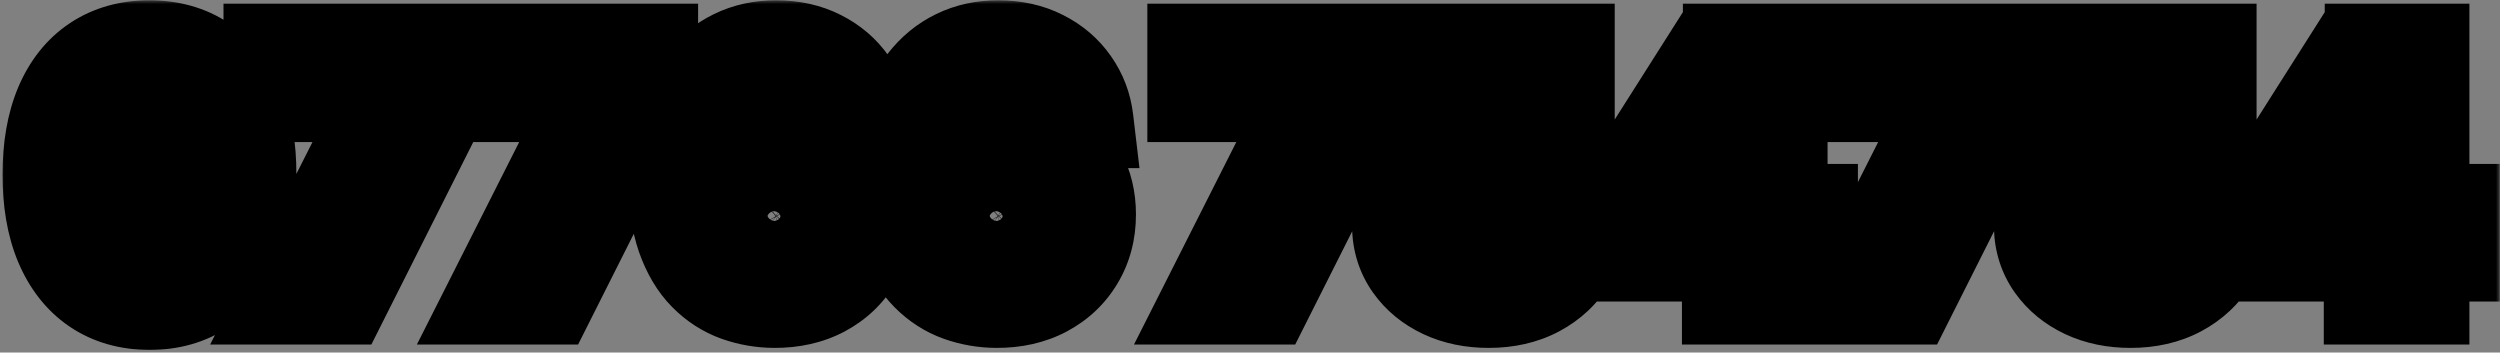 <svg xmlns="http://www.w3.org/2000/svg" width="312" height="44" viewBox="0 0 312 44" fill="none"><rect x="0" y="0" width="312" height="44" fill="#808080" stroke="none"/><mask id="path-1-outside-1_1_2940" maskUnits="userSpaceOnUse" x="0" y="0" width="312" height="44" fill="black"><rect fill="white" width="312" height="44"></rect><path d="M18.654 37.671C16.088 37.661 13.881 37.03 12.031 35.777C10.192 34.524 8.775 32.709 7.781 30.333C6.796 27.957 6.309 25.098 6.319 21.757C6.319 18.426 6.811 15.587 7.796 13.241C8.79 10.894 10.207 9.109 12.046 7.886C13.896 6.653 16.098 6.037 18.654 6.037C21.209 6.037 23.406 6.653 25.246 7.886C27.095 9.119 28.517 10.909 29.512 13.256C30.506 15.592 30.998 18.426 30.988 21.757C30.988 25.108 30.491 27.972 29.497 30.348C28.512 32.724 27.1 34.539 25.261 35.792C23.421 37.045 21.219 37.671 18.654 37.671ZM18.654 32.317C20.404 32.317 21.801 31.437 22.845 29.677C23.889 27.917 24.406 25.277 24.396 21.757C24.396 19.44 24.157 17.511 23.68 15.97C23.212 14.429 22.546 13.271 21.681 12.495C20.826 11.72 19.817 11.332 18.654 11.332C16.913 11.332 15.521 12.202 14.477 13.942C13.433 15.682 12.906 18.287 12.896 21.757C12.896 24.104 13.13 26.062 13.598 27.634C14.075 29.195 14.746 30.368 15.611 31.153C16.476 31.929 17.49 32.317 18.654 32.317ZM35.981 37L48.644 11.943V11.734H33.893V6.455H55.325V11.809L42.648 37H35.981ZM61.78 37L74.442 11.943V11.734H59.692V6.455H81.124V11.809L68.447 37H61.78ZM96.617 37.418C95.046 37.408 93.529 37.144 92.068 36.627C90.616 36.11 89.314 35.27 88.16 34.106C87.007 32.943 86.092 31.402 85.416 29.483C84.75 27.564 84.416 25.207 84.416 22.413C84.427 19.848 84.72 17.556 85.296 15.538C85.883 13.509 86.718 11.789 87.802 10.377C88.896 8.965 90.204 7.891 91.725 7.156C93.246 6.41 94.951 6.037 96.841 6.037C98.879 6.037 100.679 6.435 102.24 7.23C103.801 8.016 105.054 9.085 105.998 10.437C106.953 11.789 107.529 13.305 107.728 14.986H101.36C101.111 13.922 100.589 13.087 99.794 12.48C98.998 11.874 98.014 11.57 96.841 11.57C94.852 11.57 93.341 12.435 92.306 14.165C91.282 15.896 90.76 18.247 90.74 21.22H90.949C91.407 20.315 92.023 19.545 92.799 18.908C93.584 18.262 94.474 17.77 95.468 17.432C96.473 17.084 97.532 16.91 98.645 16.91C100.455 16.91 102.066 17.337 103.478 18.192C104.89 19.038 106.003 20.201 106.819 21.683C107.634 23.164 108.042 24.859 108.042 26.768C108.042 28.837 107.559 30.676 106.595 32.287C105.64 33.898 104.303 35.16 102.583 36.075C100.873 36.98 98.884 37.428 96.617 37.418ZM96.587 32.347C97.581 32.347 98.471 32.108 99.257 31.631C100.042 31.153 100.659 30.507 101.106 29.692C101.554 28.876 101.777 27.962 101.777 26.947C101.777 25.933 101.554 25.023 101.106 24.218C100.669 23.413 100.062 22.771 99.287 22.294C98.511 21.817 97.626 21.578 96.632 21.578C95.886 21.578 95.195 21.717 94.559 21.996C93.932 22.274 93.38 22.662 92.903 23.159C92.436 23.656 92.068 24.233 91.799 24.889C91.531 25.535 91.397 26.227 91.397 26.962C91.397 27.947 91.62 28.847 92.068 29.662C92.525 30.477 93.142 31.129 93.917 31.616C94.703 32.103 95.593 32.347 96.587 32.347ZM124.343 37.418C122.772 37.408 121.256 37.144 119.794 36.627C118.343 36.11 117.04 35.27 115.887 34.106C114.733 32.943 113.819 31.402 113.142 29.483C112.476 27.564 112.143 25.207 112.143 22.413C112.153 19.848 112.446 17.556 113.023 15.538C113.61 13.509 114.445 11.789 115.529 10.377C116.623 8.965 117.93 7.891 119.451 7.156C120.973 6.41 122.678 6.037 124.567 6.037C126.605 6.037 128.405 6.435 129.966 7.23C131.527 8.016 132.78 9.085 133.725 10.437C134.679 11.789 135.256 13.305 135.455 14.986H129.086C128.838 13.922 128.316 13.087 127.52 12.48C126.725 11.874 125.74 11.57 124.567 11.57C122.578 11.57 121.067 12.435 120.033 14.165C119.009 15.896 118.487 18.247 118.467 21.22H118.676C119.133 20.315 119.75 19.545 120.525 18.908C121.311 18.262 122.201 17.77 123.195 17.432C124.199 17.084 125.258 16.91 126.372 16.91C128.181 16.91 129.792 17.337 131.204 18.192C132.616 19.038 133.73 20.201 134.545 21.683C135.36 23.164 135.768 24.859 135.768 26.768C135.768 28.837 135.286 30.676 134.321 32.287C133.367 33.898 132.029 35.16 130.309 36.075C128.599 36.98 126.61 37.428 124.343 37.418ZM124.314 32.347C125.308 32.347 126.198 32.108 126.983 31.631C127.769 31.153 128.385 30.507 128.833 29.692C129.28 28.876 129.504 27.962 129.504 26.947C129.504 25.933 129.28 25.023 128.833 24.218C128.395 23.413 127.789 22.771 127.013 22.294C126.238 21.817 125.353 21.578 124.358 21.578C123.613 21.578 122.922 21.717 122.285 21.996C121.659 22.274 121.107 22.662 120.63 23.159C120.162 23.656 119.794 24.233 119.526 24.889C119.257 25.535 119.123 26.227 119.123 26.962C119.123 27.947 119.347 28.847 119.794 29.662C120.252 30.477 120.868 31.129 121.644 31.616C122.429 32.103 123.319 32.347 124.314 32.347ZM151.276 37L163.938 11.943V11.734H149.188V6.455H170.62V11.809L157.943 37H151.276ZM185.792 37.418C183.684 37.418 181.805 37.03 180.154 36.254C178.514 35.479 177.211 34.41 176.247 33.048C175.282 31.685 174.78 30.124 174.74 28.364H181.005C181.074 29.548 181.571 30.507 182.496 31.243C183.421 31.979 184.52 32.347 185.792 32.347C186.806 32.347 187.701 32.123 188.477 31.675C189.262 31.218 189.874 30.587 190.311 29.781C190.759 28.966 190.983 28.031 190.983 26.977C190.983 25.903 190.754 24.959 190.297 24.143C189.849 23.328 189.228 22.692 188.432 22.234C187.637 21.777 186.727 21.543 185.703 21.533C184.808 21.533 183.938 21.717 183.093 22.085C182.257 22.453 181.606 22.955 181.139 23.592L175.397 22.562L176.843 6.455H195.517V11.734H182.168L181.377 19.386H181.556C182.093 18.63 182.904 18.004 183.988 17.506C185.071 17.009 186.284 16.761 187.627 16.761C189.466 16.761 191.107 17.193 192.549 18.058C193.99 18.923 195.129 20.111 195.964 21.623C196.799 23.124 197.212 24.854 197.202 26.813C197.212 28.871 196.735 30.701 195.77 32.302C194.816 33.893 193.478 35.146 191.758 36.06C190.048 36.965 188.059 37.418 185.792 37.418ZM201.244 31.631V26.545L213.996 6.455H218.381V13.494H215.786L207.747 26.217V26.455H225.868V31.631H201.244ZM215.905 37V30.079L216.025 27.827V6.455H222.08V37H215.905ZM231.379 37L244.042 11.943V11.734H229.291V6.455H250.724V11.809L238.046 37H231.379ZM265.896 37.418C263.788 37.418 261.909 37.03 260.258 36.254C258.617 35.479 257.315 34.41 256.35 33.048C255.386 31.685 254.884 30.124 254.844 28.364H261.108C261.178 29.548 261.675 30.507 262.6 31.243C263.524 31.979 264.623 32.347 265.896 32.347C266.91 32.347 267.805 32.123 268.58 31.675C269.366 31.218 269.977 30.587 270.415 29.781C270.862 28.966 271.086 28.031 271.086 26.977C271.086 25.903 270.857 24.959 270.4 24.143C269.953 23.328 269.331 22.692 268.536 22.234C267.74 21.777 266.83 21.543 265.806 21.533C264.911 21.533 264.041 21.717 263.196 22.085C262.361 22.453 261.71 22.955 261.242 23.592L255.5 22.562L256.947 6.455H275.62V11.734H262.271L261.481 19.386H261.66C262.197 18.63 263.007 18.004 264.091 17.506C265.175 17.009 266.388 16.761 267.73 16.761C269.57 16.761 271.21 17.193 272.652 18.058C274.094 18.923 275.232 20.111 276.068 21.623C276.903 23.124 277.316 24.854 277.306 26.813C277.316 28.871 276.838 30.701 275.874 32.302C274.919 33.893 273.582 35.146 271.862 36.06C270.151 36.965 268.163 37.418 265.896 37.418ZM281.347 31.631V26.545L294.1 6.455H298.485V13.494H295.889L287.85 26.217V26.455H305.972V31.631H281.347ZM296.009 37V30.079L296.128 27.827V6.455H302.183V37H296.009Z"></path></mask><path d="M18.654 37.671C16.088 37.661 13.881 37.03 12.031 35.777C10.192 34.524 8.775 32.709 7.781 30.333C6.796 27.957 6.309 25.098 6.319 21.757C6.319 18.426 6.811 15.587 7.796 13.241C8.79 10.894 10.207 9.109 12.046 7.886C13.896 6.653 16.098 6.037 18.654 6.037C21.209 6.037 23.406 6.653 25.246 7.886C27.095 9.119 28.517 10.909 29.512 13.256C30.506 15.592 30.998 18.426 30.988 21.757C30.988 25.108 30.491 27.972 29.497 30.348C28.512 32.724 27.1 34.539 25.261 35.792C23.421 37.045 21.219 37.671 18.654 37.671ZM18.654 32.317C20.404 32.317 21.801 31.437 22.845 29.677C23.889 27.917 24.406 25.277 24.396 21.757C24.396 19.44 24.157 17.511 23.68 15.97C23.212 14.429 22.546 13.271 21.681 12.495C20.826 11.72 19.817 11.332 18.654 11.332C16.913 11.332 15.521 12.202 14.477 13.942C13.433 15.682 12.906 18.287 12.896 21.757C12.896 24.104 13.13 26.062 13.598 27.634C14.075 29.195 14.746 30.368 15.611 31.153C16.476 31.929 17.49 32.317 18.654 32.317ZM35.981 37L48.644 11.943V11.734H33.893V6.455H55.325V11.809L42.648 37H35.981ZM61.78 37L74.442 11.943V11.734H59.692V6.455H81.124V11.809L68.447 37H61.78ZM96.617 37.418C95.046 37.408 93.529 37.144 92.068 36.627C90.616 36.11 89.314 35.27 88.16 34.106C87.007 32.943 86.092 31.402 85.416 29.483C84.75 27.564 84.416 25.207 84.416 22.413C84.427 19.848 84.72 17.556 85.296 15.538C85.883 13.509 86.718 11.789 87.802 10.377C88.896 8.965 90.204 7.891 91.725 7.156C93.246 6.41 94.951 6.037 96.841 6.037C98.879 6.037 100.679 6.435 102.24 7.23C103.801 8.016 105.054 9.085 105.998 10.437C106.953 11.789 107.529 13.305 107.728 14.986H101.36C101.111 13.922 100.589 13.087 99.794 12.48C98.998 11.874 98.014 11.57 96.841 11.57C94.852 11.57 93.341 12.435 92.306 14.165C91.282 15.896 90.76 18.247 90.74 21.22H90.949C91.407 20.315 92.023 19.545 92.799 18.908C93.584 18.262 94.474 17.77 95.468 17.432C96.473 17.084 97.532 16.91 98.645 16.91C100.455 16.91 102.066 17.337 103.478 18.192C104.89 19.038 106.003 20.201 106.819 21.683C107.634 23.164 108.042 24.859 108.042 26.768C108.042 28.837 107.559 30.676 106.595 32.287C105.64 33.898 104.303 35.16 102.583 36.075C100.873 36.98 98.884 37.428 96.617 37.418ZM96.587 32.347C97.581 32.347 98.471 32.108 99.257 31.631C100.042 31.153 100.659 30.507 101.106 29.692C101.554 28.876 101.777 27.962 101.777 26.947C101.777 25.933 101.554 25.023 101.106 24.218C100.669 23.413 100.062 22.771 99.287 22.294C98.511 21.817 97.626 21.578 96.632 21.578C95.886 21.578 95.195 21.717 94.559 21.996C93.932 22.274 93.38 22.662 92.903 23.159C92.436 23.656 92.068 24.233 91.799 24.889C91.531 25.535 91.397 26.227 91.397 26.962C91.397 27.947 91.62 28.847 92.068 29.662C92.525 30.477 93.142 31.129 93.917 31.616C94.703 32.103 95.593 32.347 96.587 32.347ZM124.343 37.418C122.772 37.408 121.256 37.144 119.794 36.627C118.343 36.11 117.04 35.27 115.887 34.106C114.733 32.943 113.819 31.402 113.142 29.483C112.476 27.564 112.143 25.207 112.143 22.413C112.153 19.848 112.446 17.556 113.023 15.538C113.61 13.509 114.445 11.789 115.529 10.377C116.623 8.965 117.93 7.891 119.451 7.156C120.973 6.41 122.678 6.037 124.567 6.037C126.605 6.037 128.405 6.435 129.966 7.23C131.527 8.016 132.78 9.085 133.725 10.437C134.679 11.789 135.256 13.305 135.455 14.986H129.086C128.838 13.922 128.316 13.087 127.52 12.48C126.725 11.874 125.74 11.57 124.567 11.57C122.578 11.57 121.067 12.435 120.033 14.165C119.009 15.896 118.487 18.247 118.467 21.22H118.676C119.133 20.315 119.75 19.545 120.525 18.908C121.311 18.262 122.201 17.77 123.195 17.432C124.199 17.084 125.258 16.91 126.372 16.91C128.181 16.91 129.792 17.337 131.204 18.192C132.616 19.038 133.73 20.201 134.545 21.683C135.36 23.164 135.768 24.859 135.768 26.768C135.768 28.837 135.286 30.676 134.321 32.287C133.367 33.898 132.029 35.16 130.309 36.075C128.599 36.98 126.61 37.428 124.343 37.418ZM124.314 32.347C125.308 32.347 126.198 32.108 126.983 31.631C127.769 31.153 128.385 30.507 128.833 29.692C129.28 28.876 129.504 27.962 129.504 26.947C129.504 25.933 129.28 25.023 128.833 24.218C128.395 23.413 127.789 22.771 127.013 22.294C126.238 21.817 125.353 21.578 124.358 21.578C123.613 21.578 122.922 21.717 122.285 21.996C121.659 22.274 121.107 22.662 120.63 23.159C120.162 23.656 119.794 24.233 119.526 24.889C119.257 25.535 119.123 26.227 119.123 26.962C119.123 27.947 119.347 28.847 119.794 29.662C120.252 30.477 120.868 31.129 121.644 31.616C122.429 32.103 123.319 32.347 124.314 32.347ZM151.276 37L163.938 11.943V11.734H149.188V6.455H170.62V11.809L157.943 37H151.276ZM185.792 37.418C183.684 37.418 181.805 37.03 180.154 36.254C178.514 35.479 177.211 34.41 176.247 33.048C175.282 31.685 174.78 30.124 174.74 28.364H181.005C181.074 29.548 181.571 30.507 182.496 31.243C183.421 31.979 184.52 32.347 185.792 32.347C186.806 32.347 187.701 32.123 188.477 31.675C189.262 31.218 189.874 30.587 190.311 29.781C190.759 28.966 190.983 28.031 190.983 26.977C190.983 25.903 190.754 24.959 190.297 24.143C189.849 23.328 189.228 22.692 188.432 22.234C187.637 21.777 186.727 21.543 185.703 21.533C184.808 21.533 183.938 21.717 183.093 22.085C182.257 22.453 181.606 22.955 181.139 23.592L175.397 22.562L176.843 6.455H195.517V11.734H182.168L181.377 19.386H181.556C182.093 18.63 182.904 18.004 183.988 17.506C185.071 17.009 186.284 16.761 187.627 16.761C189.466 16.761 191.107 17.193 192.549 18.058C193.99 18.923 195.129 20.111 195.964 21.623C196.799 23.124 197.212 24.854 197.202 26.813C197.212 28.871 196.735 30.701 195.77 32.302C194.816 33.893 193.478 35.146 191.758 36.06C190.048 36.965 188.059 37.418 185.792 37.418ZM201.244 31.631V26.545L213.996 6.455H218.381V13.494H215.786L207.747 26.217V26.455H225.868V31.631H201.244ZM215.905 37V30.079L216.025 27.827V6.455H222.08V37H215.905ZM231.379 37L244.042 11.943V11.734H229.291V6.455H250.724V11.809L238.046 37H231.379ZM265.896 37.418C263.788 37.418 261.909 37.03 260.258 36.254C258.617 35.479 257.315 34.41 256.35 33.048C255.386 31.685 254.884 30.124 254.844 28.364H261.108C261.178 29.548 261.675 30.507 262.6 31.243C263.524 31.979 264.623 32.347 265.896 32.347C266.91 32.347 267.805 32.123 268.58 31.675C269.366 31.218 269.977 30.587 270.415 29.781C270.862 28.966 271.086 28.031 271.086 26.977C271.086 25.903 270.857 24.959 270.4 24.143C269.953 23.328 269.331 22.692 268.536 22.234C267.74 21.777 266.83 21.543 265.806 21.533C264.911 21.533 264.041 21.717 263.196 22.085C262.361 22.453 261.71 22.955 261.242 23.592L255.5 22.562L256.947 6.455H275.62V11.734H262.271L261.481 19.386H261.66C262.197 18.63 263.007 18.004 264.091 17.506C265.175 17.009 266.388 16.761 267.73 16.761C269.57 16.761 271.21 17.193 272.652 18.058C274.094 18.923 275.232 20.111 276.068 21.623C276.903 23.124 277.316 24.854 277.306 26.813C277.316 28.871 276.838 30.701 275.874 32.302C274.919 33.893 273.582 35.146 271.862 36.06C270.151 36.965 268.163 37.418 265.896 37.418ZM281.347 31.631V26.545L294.1 6.455H298.485V13.494H295.889L287.85 26.217V26.455H305.972V31.631H281.347ZM296.009 37V30.079L296.128 27.827V6.455H302.183V37H296.009Z" fill="white"></path><path d="M18.654 37.671L18.63 43.671L18.642 43.671H18.654V37.671ZM12.031 35.777L8.654 40.736L8.66 40.74L8.666 40.745L12.031 35.777ZM7.781 30.333L2.237 32.629L2.242 32.639L2.246 32.649L7.781 30.333ZM6.319 21.757L12.319 21.775L12.319 21.766V21.757H6.319ZM7.796 13.241L2.271 10.9L2.267 10.91L2.263 10.92L7.796 13.241ZM12.046 7.886L15.368 12.883L15.374 12.879L12.046 7.886ZM25.246 7.886L21.905 12.87L21.912 12.874L21.918 12.879L25.246 7.886ZM29.512 13.256L23.987 15.597L23.991 15.605L29.512 13.256ZM30.988 21.757L24.988 21.739L24.988 21.748V21.757H30.988ZM29.497 30.348L23.962 28.032L23.957 28.042L23.953 28.052L29.497 30.348ZM25.261 35.792L28.638 40.751H28.638L25.261 35.792ZM22.845 29.677L28.005 32.738V32.738L22.845 29.677ZM24.396 21.757H18.396V21.766L18.396 21.774L24.396 21.757ZM23.68 15.97L17.938 17.711L17.943 17.728L17.948 17.745L23.68 15.97ZM21.681 12.495L17.65 16.939L17.663 16.951L17.676 16.962L21.681 12.495ZM14.477 13.942L9.332 10.855L9.332 10.855L14.477 13.942ZM12.896 21.757L6.897 21.74L6.896 21.748V21.757H12.896ZM13.598 27.634L7.847 29.344L7.853 29.366L7.86 29.388L13.598 27.634ZM15.611 31.153L11.578 35.595L11.591 35.608L11.606 35.621L15.611 31.153ZM18.654 37.671L18.677 31.671C17.121 31.665 16.119 31.299 15.396 30.809L12.031 35.777L8.666 40.745C11.643 42.761 15.055 43.657 18.63 43.671L18.654 37.671ZM12.031 35.777L15.409 30.818C14.673 30.317 13.934 29.495 13.316 28.017L7.781 30.333L2.246 32.649C3.616 35.924 5.711 38.732 8.654 40.736L12.031 35.777ZM7.781 30.333L13.324 28.037C12.72 26.578 12.311 24.548 12.319 21.775L6.319 21.757L0.319 21.739C0.307 25.648 0.873 29.336 2.237 32.629L7.781 30.333ZM6.319 21.757H12.319C12.319 18.989 12.732 16.984 13.329 15.562L7.796 13.241L2.263 10.92C0.891 14.19 0.319 17.863 0.319 21.757H6.319ZM7.796 13.241L13.32 15.582C13.928 14.146 14.651 13.36 15.368 12.883L12.046 7.886L8.724 2.89C5.763 4.859 3.651 7.642 2.271 10.9L7.796 13.241ZM12.046 7.886L15.374 12.879C16.097 12.397 17.101 12.037 18.654 12.037V6.037V0.037C15.096 0.037 11.695 0.91 8.718 2.894L12.046 7.886ZM18.654 6.037V12.037C20.208 12.037 21.2 12.397 21.905 12.87L25.246 7.886L28.587 2.902C25.613 0.909 22.21 0.037 18.654 0.037V6.037ZM25.246 7.886L21.918 12.879C22.654 13.37 23.381 14.167 23.987 15.597L29.512 13.256L35.036 10.915C33.653 7.651 31.536 4.869 28.574 2.894L25.246 7.886ZM29.512 13.256L23.991 15.605C24.584 16.999 24.996 18.98 24.988 21.739L30.988 21.757L36.988 21.775C37 17.872 36.428 14.186 35.032 10.906L29.512 13.256ZM30.988 21.757H24.988C24.988 24.541 24.572 26.574 23.962 28.032L29.497 30.348L35.032 32.664C36.41 29.369 36.988 25.675 36.988 21.757H30.988ZM29.497 30.348L23.953 28.052C23.345 29.521 22.614 30.335 21.883 30.833L25.261 35.792L28.638 40.751C31.587 38.743 33.68 35.928 35.04 32.644L29.497 30.348ZM25.261 35.792L21.883 30.833C21.185 31.308 20.203 31.671 18.654 31.671V37.671V43.671C22.234 43.671 25.657 42.781 28.638 40.751L25.261 35.792ZM18.654 32.317V38.317C22.915 38.317 26.097 35.955 28.005 32.738L22.845 29.677L17.684 26.616C17.534 26.87 17.54 26.754 17.816 26.58C17.952 26.494 18.113 26.421 18.284 26.373C18.453 26.326 18.584 26.317 18.654 26.317V32.317ZM22.845 29.677L28.005 32.738C29.869 29.596 30.407 25.659 30.396 21.74L24.396 21.757L18.396 21.774C18.405 24.895 17.908 26.238 17.684 26.616L22.845 29.677ZM24.396 21.757H30.396C30.396 19.077 30.126 16.502 29.411 14.195L23.68 15.97L17.948 17.745C18.189 18.521 18.396 19.803 18.396 21.757H24.396ZM23.68 15.97L29.422 14.229C28.754 12.026 27.626 9.766 25.687 8.028L21.681 12.495L17.676 16.962C17.569 16.866 17.566 16.829 17.628 16.937C17.694 17.05 17.811 17.291 17.938 17.711L23.68 15.97ZM21.681 12.495L25.712 8.051C23.744 6.265 21.294 5.332 18.654 5.332V11.332V17.332C18.556 17.332 18.364 17.313 18.131 17.223C17.897 17.134 17.735 17.016 17.65 16.939L21.681 12.495ZM18.654 11.332V5.332C14.422 5.332 11.248 7.663 9.332 10.855L14.477 13.942L19.622 17.029C19.77 16.783 19.76 16.9 19.485 17.072C19.349 17.157 19.189 17.229 19.02 17.276C18.853 17.322 18.723 17.332 18.654 17.332V11.332ZM14.477 13.942L9.332 10.855C7.465 13.967 6.908 17.864 6.897 21.74L12.896 21.757L18.896 21.774C18.905 18.71 19.402 17.396 19.622 17.029L14.477 13.942ZM12.896 21.757H6.896C6.896 24.456 7.16 27.036 7.847 29.344L13.598 27.634L19.348 25.923C19.101 25.089 18.896 23.752 18.896 21.757H12.896ZM13.598 27.634L7.86 29.388C8.533 31.591 9.656 33.851 11.578 35.595L15.611 31.153L19.645 26.712C19.744 26.802 19.738 26.829 19.667 26.705C19.593 26.576 19.469 26.318 19.335 25.879L13.598 27.634ZM15.611 31.153L11.606 35.621C13.573 37.385 16.014 38.317 18.654 38.317V32.317V26.317C18.752 26.317 18.939 26.336 19.163 26.422C19.388 26.508 19.541 26.619 19.616 26.686L15.611 31.153ZM35.981 37L30.626 34.294L26.226 43H35.981V37ZM48.644 11.943L53.998 14.649L54.644 13.373V11.943H48.644ZM48.644 11.734H54.644V5.734H48.644V11.734ZM33.893 11.734H27.893V17.734H33.893V11.734ZM33.893 6.455V0.455H27.893V6.455H33.893ZM55.325 6.455H61.325V0.455H55.325V6.455ZM55.325 11.809L60.685 14.506L61.325 13.234V11.809H55.325ZM42.648 37V43H46.345L48.007 39.697L42.648 37ZM35.981 37L41.336 39.706L53.998 14.649L48.644 11.943L43.288 9.237L30.626 34.294L35.981 37ZM48.644 11.943H54.644V11.734H48.644H42.644V11.943H48.644ZM48.644 11.734V5.734H33.893V11.734V17.734H48.644V11.734ZM33.893 11.734H39.893V6.455H33.893H27.893V11.734H33.893ZM33.893 6.455V12.454H55.325V6.455V0.455H33.893V6.455ZM55.325 6.455H49.325V11.809H55.325H61.325V6.455H55.325ZM55.325 11.809L49.966 9.112L37.288 34.303L42.648 37L48.007 39.697L60.685 14.506L55.325 11.809ZM42.648 37V31H35.981V37V43H42.648V37ZM61.78 37L56.425 34.294L52.025 43H61.78V37ZM74.442 11.943L79.797 14.649L80.442 13.373V11.943H74.442ZM74.442 11.734H80.442V5.734H74.442V11.734ZM59.692 11.734H53.692V17.734H59.692V11.734ZM59.692 6.455V0.455H53.692V6.455H59.692ZM81.124 6.455H87.124V0.455H81.124V6.455ZM81.124 11.809L86.484 14.506L87.124 13.234V11.809H81.124ZM68.447 37V43H72.144L73.806 39.697L68.447 37ZM61.78 37L67.135 39.706L79.797 14.649L74.442 11.943L69.087 9.237L56.425 34.294L61.78 37ZM74.442 11.943H80.442V11.734H74.442H68.442V11.943H74.442ZM74.442 11.734V5.734H59.692V11.734V17.734H74.442V11.734ZM59.692 11.734H65.692V6.455H59.692H53.692V11.734H59.692ZM59.692 6.455V12.454H81.124V6.455V0.455H59.692V6.455ZM81.124 6.455H75.124V11.809H81.124H87.124V6.455H81.124ZM81.124 11.809L75.764 9.112L63.087 34.303L68.447 37L73.806 39.697L86.484 14.506L81.124 11.809ZM68.447 37V31H61.78V37V43H68.447V37ZM96.617 37.418L96.579 43.417L96.591 43.418L96.617 37.418ZM92.068 36.627L90.055 42.279L90.067 42.284L92.068 36.627ZM88.16 34.106L83.899 38.331V38.331L88.16 34.106ZM85.416 29.483L79.748 31.451L79.752 31.464L79.757 31.477L85.416 29.483ZM84.416 22.413L78.417 22.39L78.416 22.402V22.413H84.416ZM85.296 15.538L79.533 13.871L79.53 13.88L79.527 13.889L85.296 15.538ZM87.802 10.377L83.059 6.703L83.051 6.713L83.043 6.724L87.802 10.377ZM91.725 7.156L94.337 12.557L94.352 12.55L94.366 12.543L91.725 7.156ZM102.24 7.23L99.516 12.576L99.529 12.583L99.543 12.59L102.24 7.23ZM105.998 10.437L101.079 13.873L101.088 13.885L101.096 13.897L105.998 10.437ZM107.728 14.986V20.986H114.48L113.687 14.281L107.728 14.986ZM101.36 14.986L95.517 16.351L96.6 20.986H101.36V14.986ZM92.306 14.165L87.156 11.087L87.15 11.098L87.143 11.109L92.306 14.165ZM90.74 21.22L84.74 21.18L84.7 27.22H90.74V21.22ZM90.949 21.22V27.22H94.639L96.304 23.927L90.949 21.22ZM92.799 18.908L96.605 23.547L96.611 23.542L92.799 18.908ZM95.468 17.432L97.4 23.113L97.416 23.107L97.433 23.101L95.468 17.432ZM103.478 18.192L100.369 23.325L100.383 23.333L100.396 23.341L103.478 18.192ZM106.595 32.287L101.447 29.205L101.44 29.216L101.433 29.228L106.595 32.287ZM102.583 36.075L105.389 41.379L105.4 41.373L102.583 36.075ZM99.257 31.631L102.372 36.758H102.372L99.257 31.631ZM101.106 29.692L106.366 32.578V32.578L101.106 29.692ZM101.106 24.218L95.834 27.082L95.847 27.107L95.861 27.132L101.106 24.218ZM99.287 22.294L102.431 17.184V17.184L99.287 22.294ZM94.559 21.996L92.154 16.499L92.138 16.506L92.122 16.513L94.559 21.996ZM92.903 23.159L88.575 19.004L88.553 19.027L88.531 19.05L92.903 23.159ZM91.799 24.889L97.34 27.191L97.347 27.176L97.353 27.161L91.799 24.889ZM92.068 29.662L86.808 32.548L86.821 32.573L86.835 32.597L92.068 29.662ZM93.917 31.616L90.726 36.696L90.74 36.706L90.755 36.715L93.917 31.616ZM96.617 37.418L96.655 31.418C95.744 31.412 94.891 31.262 94.069 30.971L92.068 36.627L90.067 42.284C92.168 43.027 94.348 43.403 96.579 43.417L96.617 37.418ZM92.068 36.627L94.081 30.975C93.529 30.778 92.982 30.448 92.421 29.882L88.16 34.106L83.899 38.331C85.645 40.091 87.703 41.442 90.055 42.279L92.068 36.627ZM88.16 34.106L92.421 29.882C92.025 29.483 91.525 28.768 91.075 27.489L85.416 29.483L79.757 31.477C80.659 34.036 81.988 36.403 83.899 38.331L88.16 34.106ZM85.416 29.483L91.084 27.515C90.703 26.417 90.416 24.771 90.416 22.413H84.416H78.416C78.416 25.644 78.796 28.711 79.748 31.451L85.416 29.483ZM84.416 22.413L90.416 22.437C90.425 20.304 90.669 18.574 91.066 17.186L85.296 15.538L79.527 13.889C78.771 16.538 78.428 19.392 78.417 22.39L84.416 22.413ZM85.296 15.538L91.06 17.205C91.477 15.764 92.01 14.749 92.562 14.03L87.802 10.377L83.043 6.724C81.427 8.829 80.289 11.254 79.533 13.871L85.296 15.538ZM87.802 10.377L92.546 14.052C93.105 13.329 93.697 12.866 94.337 12.557L91.725 7.156L89.112 1.754C86.71 2.916 84.687 4.601 83.059 6.703L87.802 10.377ZM91.725 7.156L94.366 12.543C94.975 12.245 95.76 12.037 96.841 12.037V6.037V0.037C94.142 0.037 91.518 0.575 89.084 1.768L91.725 7.156ZM96.841 6.037V12.037C98.087 12.037 98.926 12.276 99.516 12.576L102.24 7.23L104.964 1.884C102.431 0.594 99.671 0.037 96.841 0.037V6.037ZM102.24 7.23L99.543 12.59C100.27 12.956 100.738 13.385 101.079 13.873L105.998 10.437L110.917 7.001C109.369 4.784 107.332 3.076 104.937 1.87L102.24 7.23ZM105.998 10.437L101.096 13.897C101.462 14.414 101.686 14.979 101.77 15.691L107.728 14.986L113.687 14.281C113.373 11.631 112.444 9.164 110.9 6.977L105.998 10.437ZM107.728 14.986V8.986H101.36V14.986V20.986H107.728V14.986ZM101.36 14.986L107.202 13.621C106.668 11.334 105.44 9.24 103.432 7.709L99.794 12.48L96.156 17.251C95.987 17.123 95.822 16.947 95.694 16.741C95.569 16.542 95.527 16.392 95.517 16.351L101.36 14.986ZM99.794 12.48L103.432 7.709C101.418 6.173 99.093 5.57 96.841 5.57V11.57V17.57C96.91 17.57 96.846 17.579 96.692 17.532C96.529 17.482 96.337 17.39 96.156 17.251L99.794 12.48ZM96.841 11.57V5.57C92.706 5.57 89.255 7.575 87.156 11.087L92.306 14.165L97.457 17.244C97.498 17.175 97.503 17.183 97.455 17.232C97.404 17.283 97.317 17.357 97.196 17.427C97.075 17.496 96.961 17.537 96.878 17.557C96.799 17.577 96.779 17.57 96.841 17.57V11.57ZM92.306 14.165L87.143 11.109C85.379 14.089 84.764 17.619 84.74 21.18L90.74 21.22L96.74 21.26C96.756 18.875 97.185 17.703 97.47 17.222L92.306 14.165ZM90.74 21.22V27.22H90.949V21.22V15.22H90.74V21.22ZM90.949 21.22L96.304 23.927C96.389 23.759 96.481 23.648 96.605 23.547L92.799 18.908L88.993 14.27C87.565 15.441 86.424 16.872 85.594 18.513L90.949 21.22ZM92.799 18.908L96.611 23.542C96.82 23.37 97.068 23.225 97.4 23.113L95.468 17.432L93.537 11.751C91.88 12.314 90.349 13.154 88.987 14.275L92.799 18.908ZM95.468 17.432L97.433 23.101C97.776 22.982 98.168 22.91 98.645 22.91V16.91V10.91C96.895 10.91 95.17 11.185 93.504 11.763L95.468 17.432ZM98.645 16.91V22.91C99.468 22.91 99.984 23.091 100.369 23.325L103.478 18.192L106.586 13.06C104.147 11.584 101.442 10.91 98.645 10.91V16.91ZM103.478 18.192L100.396 23.341C100.87 23.624 101.244 23.998 101.562 24.575L106.819 21.683L112.075 18.79C110.762 16.404 108.909 14.451 106.559 13.044L103.478 18.192ZM106.819 21.683L101.562 24.575C101.83 25.061 102.042 25.738 102.042 26.768H108.042H114.042C114.042 23.98 113.438 21.267 112.075 18.79L106.819 21.683ZM108.042 26.768H102.042C102.042 27.865 101.798 28.618 101.447 29.205L106.595 32.287L111.743 35.369C113.32 32.734 114.042 29.809 114.042 26.768H108.042ZM106.595 32.287L101.433 29.228C101.063 29.852 100.555 30.358 99.766 30.778L102.583 36.075L105.4 41.373C108.051 39.963 110.217 37.943 111.757 35.346L106.595 32.287ZM102.583 36.075L99.777 30.772C99.078 31.142 98.093 31.424 96.643 31.418L96.617 37.418L96.591 43.418C99.675 43.431 102.667 42.819 105.389 41.379L102.583 36.075ZM96.587 32.347V38.347C98.587 38.347 100.571 37.853 102.372 36.758L99.257 31.631L96.141 26.503C96.236 26.445 96.343 26.4 96.446 26.372C96.546 26.346 96.601 26.347 96.587 26.347V32.347ZM99.257 31.631L102.372 36.758C104.068 35.728 105.419 34.304 106.366 32.578L101.106 29.692L95.846 26.805C95.862 26.775 95.901 26.715 95.967 26.647C96.032 26.578 96.097 26.53 96.141 26.503L99.257 31.631ZM101.106 29.692L106.366 32.578C107.342 30.8 107.777 28.877 107.777 26.947H101.777H95.777C95.777 27.011 95.771 27.012 95.781 26.969C95.786 26.948 95.794 26.922 95.806 26.892C95.818 26.861 95.831 26.832 95.846 26.805L101.106 29.692ZM101.777 26.947H107.777C107.777 25.019 107.342 23.089 106.351 21.304L101.106 24.218L95.861 27.132C95.822 27.061 95.796 26.991 95.783 26.937C95.771 26.886 95.777 26.884 95.777 26.947H101.777ZM101.106 24.218L106.379 21.354C105.444 19.633 104.106 18.215 102.431 17.184L99.287 22.294L96.142 27.404C96.098 27.377 96.032 27.328 95.964 27.256C95.896 27.184 95.854 27.119 95.834 27.082L101.106 24.218ZM99.287 22.294L102.431 17.184C100.624 16.072 98.631 15.578 96.632 15.578V21.578V27.578C96.646 27.578 96.587 27.579 96.479 27.55C96.368 27.52 96.249 27.47 96.142 27.404L99.287 22.294ZM96.632 21.578V15.578C95.12 15.578 93.603 15.865 92.154 16.499L94.559 21.996L96.963 27.493C96.884 27.527 96.806 27.551 96.739 27.564C96.673 27.578 96.634 27.578 96.632 27.578V21.578ZM94.559 21.996L92.122 16.513C90.781 17.109 89.588 17.949 88.575 19.004L92.903 23.159L97.231 27.314C97.208 27.339 97.172 27.371 97.125 27.404C97.077 27.438 97.032 27.462 96.995 27.479L94.559 21.996ZM92.903 23.159L88.531 19.05C87.541 20.103 86.781 21.308 86.246 22.617L91.799 24.889L97.353 27.161C97.356 27.153 97.351 27.166 97.335 27.191C97.319 27.217 97.298 27.244 97.275 27.269L92.903 23.159ZM91.799 24.889L86.258 22.588C85.671 24 85.397 25.478 85.397 26.962H91.397H97.397C97.397 26.961 97.397 26.988 97.387 27.036C97.378 27.085 97.362 27.139 97.34 27.191L91.799 24.889ZM91.397 26.962H85.397C85.397 28.895 85.846 30.797 86.808 32.548L92.068 29.662L97.328 26.775C97.352 26.82 97.374 26.874 97.387 26.928C97.4 26.98 97.397 26.997 97.397 26.962H91.397ZM92.068 29.662L86.835 32.597C87.772 34.268 89.083 35.664 90.726 36.696L93.917 31.616L97.109 26.535C97.139 26.554 97.185 26.589 97.231 26.637C97.276 26.685 97.298 26.721 97.301 26.726L92.068 29.662ZM93.917 31.616L90.755 36.715C92.562 37.836 94.563 38.347 96.587 38.347V32.347V26.347C96.584 26.347 96.648 26.347 96.758 26.377C96.871 26.408 96.983 26.457 97.08 26.517L93.917 31.616ZM124.343 37.418L124.305 43.417L124.317 43.418L124.343 37.418ZM119.794 36.627L117.781 42.279L117.793 42.284L119.794 36.627ZM115.887 34.106L111.626 38.331V38.331L115.887 34.106ZM113.142 29.483L107.474 31.451L107.479 31.464L107.483 31.477L113.142 29.483ZM112.143 22.413L106.143 22.39L106.143 22.402V22.413H112.143ZM113.023 15.538L107.259 13.871L107.257 13.88L107.254 13.889L113.023 15.538ZM115.529 10.377L110.785 6.703L110.777 6.713L110.769 6.724L115.529 10.377ZM119.451 7.156L122.064 12.557L122.078 12.55L122.092 12.543L119.451 7.156ZM129.966 7.23L127.242 12.576L127.256 12.583L127.269 12.59L129.966 7.23ZM133.725 10.437L128.806 13.873L128.814 13.885L128.823 13.897L133.725 10.437ZM135.455 14.986V20.986H142.207L141.413 14.281L135.455 14.986ZM129.086 14.986L123.244 16.351L124.327 20.986H129.086V14.986ZM120.033 14.165L114.883 11.087L114.876 11.098L114.87 11.109L120.033 14.165ZM118.467 21.22L112.467 21.18L112.427 27.22H118.467V21.22ZM118.676 21.22V27.22H122.366L124.031 23.927L118.676 21.22ZM120.525 18.908L124.331 23.547L124.337 23.542L120.525 18.908ZM123.195 17.432L125.126 23.113L125.143 23.107L125.16 23.101L123.195 17.432ZM131.204 18.192L128.096 23.325L128.109 23.333L128.123 23.341L131.204 18.192ZM134.321 32.287L129.174 29.205L129.167 29.216L129.16 29.228L134.321 32.287ZM130.309 36.075L133.115 41.379L133.126 41.373L130.309 36.075ZM126.983 31.631L130.099 36.758H130.099L126.983 31.631ZM128.833 29.692L134.093 32.578V32.578L128.833 29.692ZM128.833 24.218L123.56 27.082L123.574 27.107L123.588 27.132L128.833 24.218ZM127.013 22.294L130.158 17.184V17.184L127.013 22.294ZM122.285 21.996L119.88 16.499L119.864 16.506L119.848 16.513L122.285 21.996ZM120.63 23.159L116.301 19.004L116.279 19.027L116.258 19.05L120.63 23.159ZM119.526 24.889L125.067 27.191L125.073 27.176L125.079 27.161L119.526 24.889ZM119.794 29.662L114.534 32.548L114.548 32.573L114.562 32.597L119.794 29.662ZM121.644 31.616L118.452 36.696L118.467 36.706L118.481 36.715L121.644 31.616ZM124.343 37.418L124.381 31.418C123.47 31.412 122.618 31.262 121.795 30.971L119.794 36.627L117.793 42.284C119.894 43.027 122.075 43.403 124.305 43.417L124.343 37.418ZM119.794 36.627L121.808 30.975C121.255 30.778 120.709 30.448 120.148 29.882L115.887 34.106L111.626 38.331C113.371 40.091 115.43 41.442 117.781 42.279L119.794 36.627ZM115.887 34.106L120.148 29.882C119.752 29.483 119.252 28.768 118.801 27.489L113.142 29.483L107.483 31.477C108.385 34.036 109.715 36.403 111.626 38.331L115.887 34.106ZM113.142 29.483L118.811 27.515C118.429 26.417 118.143 24.771 118.143 22.413H112.143H106.143C106.143 25.644 106.523 28.711 107.474 31.451L113.142 29.483ZM112.143 22.413L118.143 22.437C118.151 20.304 118.396 18.574 118.792 17.186L113.023 15.538L107.254 13.889C106.497 16.538 106.155 19.392 106.143 22.39L112.143 22.413ZM113.023 15.538L118.787 17.205C119.203 15.764 119.737 14.749 120.288 14.03L115.529 10.377L110.769 6.724C109.153 8.829 108.016 11.254 107.259 13.871L113.023 15.538ZM115.529 10.377L120.272 14.052C120.832 13.329 121.424 12.866 122.064 12.557L119.451 7.156L116.839 1.754C114.436 2.916 112.414 4.601 110.785 6.703L115.529 10.377ZM119.451 7.156L122.092 12.543C122.701 12.245 123.487 12.037 124.567 12.037V6.037V0.037C121.869 0.037 119.244 0.575 116.81 1.768L119.451 7.156ZM124.567 6.037V12.037C125.813 12.037 126.653 12.276 127.242 12.576L129.966 7.23L132.69 1.884C130.158 0.594 127.398 0.037 124.567 0.037V6.037ZM129.966 7.23L127.269 12.59C127.996 12.956 128.465 13.385 128.806 13.873L133.725 10.437L138.644 7.001C137.095 4.784 135.058 3.076 132.663 1.87L129.966 7.23ZM133.725 10.437L128.823 13.897C129.188 14.414 129.412 14.979 129.496 15.691L135.455 14.986L141.413 14.281C141.1 11.631 140.17 9.164 138.627 6.977L133.725 10.437ZM135.455 14.986V8.986H129.086V14.986V20.986H135.455V14.986ZM129.086 14.986L134.929 13.621C134.395 11.334 133.167 9.24 131.158 7.709L127.52 12.48L123.882 17.251C123.714 17.123 123.549 16.947 123.42 16.741C123.296 16.542 123.253 16.392 123.244 16.351L129.086 14.986ZM127.52 12.48L131.158 7.709C129.144 6.173 126.819 5.57 124.567 5.57V11.57V17.57C124.637 17.57 124.572 17.579 124.419 17.532C124.256 17.482 124.063 17.39 123.882 17.251L127.52 12.48ZM124.567 11.57V5.57C120.432 5.57 116.982 7.575 114.883 11.087L120.033 14.165L125.183 17.244C125.224 17.175 125.229 17.183 125.182 17.232C125.131 17.283 125.044 17.357 124.923 17.427C124.801 17.496 124.688 17.537 124.605 17.557C124.526 17.577 124.506 17.57 124.567 17.57V11.57ZM120.033 14.165L114.87 11.109C113.106 14.089 112.491 17.619 112.467 21.18L118.467 21.22L124.467 21.26C124.483 18.875 124.912 17.703 125.196 17.222L120.033 14.165ZM118.467 21.22V27.22H118.676V21.22V15.22H118.467V21.22ZM118.676 21.22L124.031 23.927C124.116 23.759 124.208 23.648 124.331 23.547L120.525 18.908L116.719 14.27C115.292 15.441 114.151 16.872 113.321 18.513L118.676 21.22ZM120.525 18.908L124.337 23.542C124.546 23.37 124.794 23.225 125.126 23.113L123.195 17.432L121.264 11.751C119.607 12.314 118.075 13.154 116.713 14.275L120.525 18.908ZM123.195 17.432L125.16 23.101C125.502 22.982 125.895 22.91 126.372 22.91V16.91V10.91C124.622 10.91 122.896 11.185 121.23 11.763L123.195 17.432ZM126.372 16.91V22.91C127.195 22.91 127.71 23.091 128.096 23.325L131.204 18.192L134.312 13.06C131.874 11.584 129.168 10.91 126.372 10.91V16.91ZM131.204 18.192L128.123 23.341C128.597 23.624 128.971 23.998 129.289 24.575L134.545 21.683L139.802 18.79C138.489 16.404 136.636 14.451 134.286 13.044L131.204 18.192ZM134.545 21.683L129.289 24.575C129.556 25.061 129.768 25.738 129.768 26.768H135.768H141.768C141.768 23.98 141.165 21.267 139.802 18.79L134.545 21.683ZM135.768 26.768H129.768C129.768 27.865 129.525 28.618 129.174 29.205L134.321 32.287L139.469 35.369C141.047 32.734 141.768 29.809 141.768 26.768H135.768ZM134.321 32.287L129.16 29.228C128.79 29.852 128.281 30.358 127.492 30.778L130.309 36.075L133.126 41.373C135.777 39.963 137.944 37.943 139.483 35.346L134.321 32.287ZM130.309 36.075L127.503 30.772C126.804 31.142 125.82 31.424 124.37 31.418L124.343 37.418L124.317 43.418C127.401 43.431 130.394 42.819 133.115 41.379L130.309 36.075ZM124.314 32.347V38.347C126.314 38.347 128.298 37.853 130.099 36.758L126.983 31.631L123.868 26.503C123.962 26.445 124.069 26.4 124.173 26.372C124.273 26.346 124.327 26.347 124.314 26.347V32.347ZM126.983 31.631L130.099 36.758C131.794 35.728 133.146 34.304 134.093 32.578L128.833 29.692L123.573 26.805C123.589 26.775 123.628 26.715 123.693 26.647C123.759 26.578 123.823 26.53 123.868 26.503L126.983 31.631ZM128.833 29.692L134.093 32.578C135.069 30.8 135.504 28.877 135.504 26.947H129.504H123.504C123.504 27.011 123.497 27.012 123.508 26.969C123.513 26.948 123.521 26.922 123.533 26.892C123.544 26.861 123.558 26.832 123.573 26.805L128.833 29.692ZM129.504 26.947H135.504C135.504 25.019 135.069 23.089 134.078 21.304L128.833 24.218L123.588 27.132C123.548 27.061 123.523 26.991 123.51 26.937C123.497 26.886 123.504 26.884 123.504 26.947H129.504ZM128.833 24.218L134.105 21.354C133.17 19.633 131.833 18.215 130.158 17.184L127.013 22.294L123.869 27.404C123.824 27.377 123.759 27.328 123.69 27.256C123.623 27.184 123.581 27.119 123.56 27.082L128.833 24.218ZM127.013 22.294L130.158 17.184C128.35 16.072 126.357 15.578 124.358 15.578V21.578V27.578C124.372 27.578 124.314 27.579 124.206 27.55C124.094 27.52 123.976 27.47 123.869 27.404L127.013 22.294ZM124.358 21.578V15.578C122.847 15.578 121.33 15.865 119.88 16.499L122.285 21.996L124.69 27.493C124.611 27.527 124.533 27.551 124.466 27.564C124.399 27.578 124.36 27.578 124.358 27.578V21.578ZM122.285 21.996L119.848 16.513C118.507 17.109 117.314 17.949 116.301 19.004L120.63 23.159L124.958 27.314C124.935 27.339 124.899 27.371 124.851 27.404C124.804 27.438 124.758 27.462 124.722 27.479L122.285 21.996ZM120.63 23.159L116.258 19.05C115.268 20.103 114.508 21.308 113.973 22.617L119.526 24.889L125.079 27.161C125.082 27.153 125.078 27.166 125.062 27.191C125.045 27.217 125.024 27.244 125.001 27.269L120.63 23.159ZM119.526 24.889L113.985 22.588C113.398 24 113.123 25.478 113.123 26.962H119.123H125.123C125.123 26.961 125.123 26.988 125.114 27.036C125.104 27.085 125.089 27.139 125.067 27.191L119.526 24.889ZM119.123 26.962H113.123C113.123 28.895 113.573 30.797 114.534 32.548L119.794 29.662L125.054 26.775C125.079 26.82 125.1 26.874 125.114 26.928C125.127 26.98 125.123 26.997 125.123 26.962H119.123ZM119.794 29.662L114.562 32.597C115.499 34.268 116.809 35.664 118.452 36.696L121.644 31.616L124.836 26.535C124.866 26.554 124.911 26.589 124.957 26.637C125.003 26.685 125.024 26.721 125.027 26.726L119.794 29.662ZM121.644 31.616L118.481 36.715C120.289 37.836 122.29 38.347 124.314 38.347V32.347V26.347C124.31 26.347 124.375 26.347 124.485 26.377C124.597 26.408 124.71 26.457 124.806 26.517L121.644 31.616ZM151.276 37L145.921 34.294L141.521 43H151.276V37ZM163.938 11.943L169.293 14.649L169.938 13.373V11.943H163.938ZM163.938 11.734H169.938V5.734H163.938V11.734ZM149.188 11.734H143.188V17.734H149.188V11.734ZM149.188 6.455V0.455H143.188V6.455H149.188ZM170.62 6.455H176.62V0.455H170.62V6.455ZM170.62 11.809L175.98 14.506L176.62 13.234V11.809H170.62ZM157.943 37V43H161.64L163.302 39.697L157.943 37ZM151.276 37L156.631 39.706L169.293 14.649L163.938 11.943L158.583 9.237L145.921 34.294L151.276 37ZM163.938 11.943H169.938V11.734H163.938H157.938V11.943H163.938ZM163.938 11.734V5.734H149.188V11.734V17.734H163.938V11.734ZM149.188 11.734H155.188V6.455H149.188H143.188V11.734H149.188ZM149.188 6.455V12.454H170.62V6.455V0.455H149.188V6.455ZM170.62 6.455H164.62V11.809H170.62H176.62V6.455H170.62ZM170.62 11.809L165.261 9.112L152.583 34.303L157.943 37L163.302 39.697L175.98 14.506L170.62 11.809ZM157.943 37V31H151.276V37V43H157.943V37ZM180.154 36.254L177.59 41.679L177.603 41.685L180.154 36.254ZM176.247 33.048L181.144 29.581V29.581L176.247 33.048ZM174.74 28.364V22.364H168.603L168.742 28.5L174.74 28.364ZM181.005 28.364L186.994 28.012L186.662 22.364H181.005V28.364ZM182.496 31.243L186.232 26.548V26.548L182.496 31.243ZM188.477 31.675L191.475 36.873L191.486 36.867L191.496 36.861L188.477 31.675ZM190.311 29.781L185.051 26.895L185.045 26.906L185.039 26.917L190.311 29.781ZM190.297 24.143L185.037 27.03L185.05 27.055L185.064 27.079L190.297 24.143ZM188.432 22.234L185.441 27.436V27.436L188.432 22.234ZM185.703 21.533L185.761 15.534L185.732 15.533H185.703V21.533ZM183.093 22.085L180.698 16.584L180.686 16.589L180.674 16.594L183.093 22.085ZM181.139 23.592L180.08 29.497L183.761 30.157L185.975 27.143L181.139 23.592ZM175.397 22.562L169.421 22.026L168.929 27.499L174.338 28.468L175.397 22.562ZM176.843 6.455V0.455H171.358L170.867 5.918L176.843 6.455ZM195.517 6.455H201.517V0.455H195.517V6.455ZM195.517 11.734V17.734H201.517V11.734H195.517ZM182.168 11.734V5.734H176.756L176.2 11.118L182.168 11.734ZM181.377 19.386L175.409 18.769L174.726 25.386H181.377V19.386ZM181.556 19.386V25.386H184.654L186.448 22.861L181.556 19.386ZM183.988 17.506L186.489 22.96V22.96L183.988 17.506ZM192.549 18.058L195.636 12.913L192.549 18.058ZM195.964 21.623L190.713 24.525L190.717 24.532L190.721 24.54L195.964 21.623ZM197.202 26.813L191.202 26.783L191.202 26.812L191.202 26.842L197.202 26.813ZM195.77 32.302L190.631 29.206L190.625 29.215L195.77 32.302ZM191.758 36.06L194.564 41.364L194.575 41.358L191.758 36.06ZM185.792 37.418V31.418C184.429 31.418 183.443 31.17 182.706 30.824L180.154 36.254L177.603 41.685C180.167 42.89 182.939 43.418 185.792 43.418V37.418ZM180.154 36.254L182.719 30.83C181.927 30.456 181.461 30.028 181.144 29.581L176.247 33.048L171.35 36.515C172.962 38.791 175.1 40.502 177.59 41.679L180.154 36.254ZM176.247 33.048L181.144 29.581C180.909 29.249 180.753 28.862 180.739 28.229L174.74 28.364L168.742 28.5C168.807 31.386 169.656 34.122 171.35 36.515L176.247 33.048ZM174.74 28.364V34.364H181.005V28.364V22.364H174.74V28.364ZM181.005 28.364L175.015 28.717C175.184 31.596 176.497 34.137 178.76 35.938L182.496 31.243L186.232 26.548C186.368 26.656 186.582 26.873 186.757 27.211C186.932 27.548 186.984 27.846 186.994 28.012L181.005 28.364ZM182.496 31.243L178.76 35.938C180.831 37.586 183.274 38.347 185.792 38.347V32.347V26.347C185.74 26.347 185.797 26.34 185.919 26.381C186.046 26.424 186.158 26.489 186.232 26.548L182.496 31.243ZM185.792 32.347V38.347C187.717 38.347 189.672 37.913 191.475 36.873L188.477 31.675L185.479 26.478C185.588 26.415 185.692 26.377 185.769 26.358C185.842 26.34 185.857 26.347 185.792 26.347V32.347ZM188.477 31.675L191.496 36.861C193.239 35.845 194.626 34.407 195.584 32.645L190.311 29.781L185.039 26.917C185.069 26.862 185.126 26.776 185.215 26.685C185.304 26.593 185.392 26.529 185.458 26.49L188.477 31.675ZM190.311 29.781L195.571 32.668C196.566 30.855 196.983 28.904 196.983 26.977H190.983H184.983C184.983 27.079 184.972 27.104 184.98 27.072C184.983 27.057 184.99 27.032 185.003 26.999C185.016 26.966 185.032 26.931 185.051 26.895L190.311 29.781ZM190.983 26.977H196.983C196.983 25.03 196.56 23.046 195.529 21.208L190.297 24.143L185.064 27.079C185.04 27.037 185.021 26.996 185.006 26.959C184.992 26.921 184.984 26.892 184.98 26.875C184.971 26.84 184.983 26.867 184.983 26.977H190.983ZM190.297 24.143L195.557 21.257C194.587 19.49 193.186 18.047 191.423 17.033L188.432 22.234L185.441 27.436C185.376 27.398 185.289 27.336 185.202 27.247C185.116 27.158 185.063 27.078 185.037 27.03L190.297 24.143ZM188.432 22.234L191.423 17.033C189.635 16.005 187.693 15.552 185.761 15.534L185.703 21.533L185.645 27.533C185.716 27.534 185.715 27.541 185.661 27.527C185.603 27.513 185.524 27.483 185.441 27.436L188.432 22.234ZM185.703 21.533V15.533C183.959 15.533 182.275 15.897 180.698 16.584L183.093 22.085L185.487 27.587C185.6 27.538 185.657 27.533 185.703 27.533V21.533ZM183.093 22.085L180.674 16.594C179.029 17.319 177.484 18.432 176.303 20.04L181.139 23.592L185.975 27.143C185.862 27.297 185.742 27.412 185.641 27.489C185.544 27.564 185.489 27.586 185.511 27.576L183.093 22.085ZM181.139 23.592L182.197 17.686L176.455 16.657L175.397 22.562L174.338 28.468L180.08 29.497L181.139 23.592ZM175.397 22.562L181.373 23.099L182.819 6.991L176.843 6.455L170.867 5.918L169.421 22.026L175.397 22.562ZM176.843 6.455V12.454H195.517V6.455V0.455H176.843V6.455ZM195.517 6.455H189.517V11.734H195.517H201.517V6.455H195.517ZM195.517 11.734V5.734H182.168V11.734V17.734H195.517V11.734ZM182.168 11.734L176.2 11.118L175.409 18.769L181.377 19.386L187.346 20.002L188.136 12.351L182.168 11.734ZM181.377 19.386V25.386H181.556V19.386V13.386H181.377V19.386ZM181.556 19.386L186.448 22.861C186.395 22.935 186.346 22.991 186.307 23.031C186.268 23.071 186.242 23.092 186.236 23.096C186.227 23.103 186.296 23.049 186.489 22.96L183.988 17.506L181.486 12.053C179.714 12.866 177.962 14.085 176.665 15.91L181.556 19.386ZM183.988 17.506L186.489 22.96C186.695 22.866 187.039 22.761 187.627 22.761V16.761V10.761C185.53 10.761 183.448 11.153 181.486 12.053L183.988 17.506ZM187.627 16.761V22.761C188.484 22.761 189.039 22.95 189.462 23.203L192.549 18.058L195.636 12.913C193.175 11.437 190.448 10.761 187.627 10.761V16.761ZM192.549 18.058L189.462 23.203C189.972 23.509 190.374 23.913 190.713 24.525L195.964 21.623L201.216 18.721C199.883 16.31 198.009 14.337 195.636 12.913L192.549 18.058ZM195.964 21.623L190.721 24.54C190.988 25.02 191.208 25.709 191.202 26.783L197.202 26.813L203.202 26.844C203.216 24 202.611 21.229 201.207 18.706L195.964 21.623ZM197.202 26.813L191.202 26.842C191.207 27.915 190.971 28.642 190.631 29.206L195.77 32.302L200.91 35.398C202.499 32.76 203.217 29.828 203.202 26.784L197.202 26.813ZM195.77 32.302L190.625 29.215C190.26 29.823 189.749 30.333 188.941 30.763L191.758 36.06L194.575 41.358C197.207 39.958 199.371 37.962 200.915 35.389L195.77 32.302ZM191.758 36.06L188.952 30.757C188.244 31.132 187.249 31.418 185.792 31.418V37.418V43.418C188.869 43.418 191.852 42.799 194.564 41.364L191.758 36.06ZM201.244 31.631H195.244V37.631H201.244V31.631ZM201.244 26.545L196.178 23.329L195.244 24.801V26.545H201.244ZM213.996 6.455V0.455H210.698L208.93 3.239L213.996 6.455ZM218.381 6.455H224.381V0.455H218.381V6.455ZM218.381 13.494V19.494H224.381V13.494H218.381ZM215.786 13.494V7.494H212.48L210.714 10.289L215.786 13.494ZM207.747 26.217L202.675 23.012L201.747 24.48V26.217H207.747ZM207.747 26.455H201.747V32.455H207.747V26.455ZM225.868 26.455H231.868V20.455H225.868V26.455ZM225.868 31.631V37.631H231.868V31.631H225.868ZM215.905 37H209.905V43H215.905V37ZM215.905 30.079L209.914 29.762L209.905 29.921V30.079H215.905ZM216.025 27.827L222.016 28.145L222.025 27.986V27.827H216.025ZM216.025 6.455V0.455H210.025V6.455H216.025ZM222.08 6.455H228.08V0.455H222.08V6.455ZM222.08 37V43H228.08V37H222.08ZM201.244 31.631H207.244V26.545H201.244H195.244V31.631H201.244ZM201.244 26.545L206.31 29.76L219.062 9.67L213.996 6.455L208.93 3.239L196.178 23.329L201.244 26.545ZM213.996 6.455V12.454H218.381V6.455V0.455H213.996V6.455ZM218.381 6.455H212.381V13.494H218.381H224.381V6.455H218.381ZM218.381 13.494V7.494H215.786V13.494V19.494H218.381V13.494ZM215.786 13.494L210.714 10.289L202.675 23.012L207.747 26.217L212.819 29.422L220.858 16.699L215.786 13.494ZM207.747 26.217H201.747V26.455H207.747H213.747V26.217H207.747ZM207.747 26.455V32.455H225.868V26.455V20.455H207.747V26.455ZM225.868 26.455H219.868V31.631H225.868H231.868V26.455H225.868ZM225.868 31.631V25.631H201.244V31.631V37.631H225.868V31.631ZM215.905 37H221.905V30.079H215.905H209.905V37H215.905ZM215.905 30.079L221.897 30.397L222.016 28.145L216.025 27.827L210.033 27.51L209.914 29.762L215.905 30.079ZM216.025 27.827H222.025V6.455H216.025H210.025V27.827H216.025ZM216.025 6.455V12.454H222.08V6.455V0.455H216.025V6.455ZM222.08 6.455H216.08V37H222.08H228.08V6.455H222.08ZM222.08 37V31H215.905V37V43H222.08V37ZM231.379 37L226.024 34.294L221.624 43H231.379V37ZM244.042 11.943L249.397 14.649L250.042 13.373V11.943H244.042ZM244.042 11.734H250.042V5.734H244.042V11.734ZM229.291 11.734H223.291V17.734H229.291V11.734ZM229.291 6.455V0.455H223.291V6.455H229.291ZM250.724 6.455H256.724V0.455H250.724V6.455ZM250.724 11.809L256.083 14.506L256.724 13.234V11.809H250.724ZM238.046 37V43H241.744L243.406 39.697L238.046 37ZM231.379 37L236.734 39.706L249.397 14.649L244.042 11.943L238.687 9.237L226.024 34.294L231.379 37ZM244.042 11.943H250.042V11.734H244.042H238.042V11.943H244.042ZM244.042 11.734V5.734H229.291V11.734V17.734H244.042V11.734ZM229.291 11.734H235.291V6.455H229.291H223.291V11.734H229.291ZM229.291 6.455V12.454H250.724V6.455V0.455H229.291V6.455ZM250.724 6.455H244.724V11.809H250.724H256.724V6.455H250.724ZM250.724 11.809L245.364 9.112L232.687 34.303L238.046 37L243.406 39.697L256.083 14.506L250.724 11.809ZM238.046 37V31H231.379V37V43H238.046V37ZM260.258 36.254L257.694 41.679L257.706 41.685L260.258 36.254ZM256.35 33.048L261.247 29.581V29.581L256.35 33.048ZM254.844 28.364V22.364H248.707L248.845 28.5L254.844 28.364ZM261.108 28.364L267.098 28.012L266.766 22.364H261.108V28.364ZM262.6 31.243L266.335 26.548V26.548L262.6 31.243ZM268.58 31.675L271.579 36.873L271.589 36.867L271.6 36.861L268.58 31.675ZM270.415 29.781L265.155 26.895L265.149 26.906L265.143 26.917L270.415 29.781ZM270.4 24.143L265.14 27.03L265.154 27.055L265.167 27.079L270.4 24.143ZM268.536 22.234L265.545 27.436V27.436L268.536 22.234ZM265.806 21.533L265.865 15.534L265.835 15.533H265.806V21.533ZM263.196 22.085L260.801 16.584L260.79 16.589L260.778 16.594L263.196 22.085ZM261.242 23.592L260.184 29.497L263.865 30.157L266.078 27.143L261.242 23.592ZM255.5 22.562L249.524 22.026L249.033 27.499L254.442 28.468L255.5 22.562ZM256.947 6.455V0.455H251.462L250.971 5.918L256.947 6.455ZM275.62 6.455H281.62V0.455H275.62V6.455ZM275.62 11.734V17.734H281.62V11.734H275.62ZM262.271 11.734V5.734H256.859L256.303 11.118L262.271 11.734ZM261.481 19.386L255.513 18.769L254.829 25.386H261.481V19.386ZM261.66 19.386V25.386H264.757L266.551 22.861L261.66 19.386ZM264.091 17.506L266.593 22.96V22.96L264.091 17.506ZM272.652 18.058L275.739 12.913L272.652 18.058ZM276.068 21.623L270.816 24.525L270.82 24.532L270.824 24.54L276.068 21.623ZM277.306 26.813L271.306 26.783L271.306 26.812L271.306 26.842L277.306 26.813ZM275.874 32.302L270.734 29.206L270.729 29.215L275.874 32.302ZM271.862 36.06L274.668 41.364L274.679 41.358L271.862 36.06ZM265.896 37.418V31.418C264.533 31.418 263.546 31.17 262.81 30.824L260.258 36.254L257.706 41.685C260.271 42.89 263.043 43.418 265.896 43.418V37.418ZM260.258 36.254L262.822 30.83C262.031 30.456 261.564 30.028 261.247 29.581L256.35 33.048L251.453 36.515C253.066 38.791 255.204 40.502 257.694 41.679L260.258 36.254ZM256.35 33.048L261.247 29.581C261.012 29.249 260.857 28.862 260.842 28.229L254.844 28.364L248.845 28.5C248.911 31.386 249.759 34.122 251.453 36.515L256.35 33.048ZM254.844 28.364V34.364H261.108V28.364V22.364H254.844V28.364ZM261.108 28.364L255.118 28.717C255.288 31.596 256.6 34.137 258.864 35.938L262.6 31.243L266.335 26.548C266.471 26.656 266.686 26.873 266.861 27.211C267.035 27.548 267.088 27.846 267.098 28.012L261.108 28.364ZM262.6 31.243L258.864 35.938C260.935 37.586 263.378 38.347 265.896 38.347V32.347V26.347C265.844 26.347 265.9 26.34 266.022 26.381C266.15 26.424 266.261 26.489 266.335 26.548L262.6 31.243ZM265.896 32.347V38.347C267.82 38.347 269.776 37.913 271.579 36.873L268.58 31.675L265.582 26.478C265.692 26.415 265.795 26.377 265.872 26.358C265.945 26.34 265.96 26.347 265.896 26.347V32.347ZM268.58 31.675L271.6 36.861C273.343 35.845 274.73 34.407 275.687 32.645L270.415 29.781L265.143 26.917C265.173 26.862 265.229 26.776 265.318 26.685C265.407 26.593 265.496 26.529 265.561 26.49L268.58 31.675ZM270.415 29.781L275.675 32.668C276.669 30.855 277.086 28.904 277.086 26.977H271.086H265.086C265.086 27.079 265.076 27.104 265.083 27.072C265.087 27.057 265.094 27.032 265.106 26.999C265.119 26.966 265.135 26.931 265.155 26.895L270.415 29.781ZM271.086 26.977H277.086C277.086 25.03 276.664 23.046 275.633 21.208L270.4 24.143L265.167 27.079C265.144 27.037 265.125 26.996 265.11 26.959C265.095 26.921 265.087 26.892 265.083 26.875C265.074 26.84 265.086 26.867 265.086 26.977H271.086ZM270.4 24.143L275.66 21.257C274.691 19.49 273.29 18.047 271.527 17.033L268.536 22.234L265.545 27.436C265.48 27.398 265.393 27.336 265.306 27.247C265.219 27.158 265.166 27.078 265.14 27.03L270.4 24.143ZM268.536 22.234L271.527 17.033C269.738 16.005 267.796 15.552 265.865 15.534L265.806 21.533L265.748 27.533C265.819 27.534 265.818 27.541 265.764 27.527C265.707 27.513 265.628 27.483 265.545 27.436L268.536 22.234ZM265.806 21.533V15.533C264.062 15.533 262.379 15.897 260.801 16.584L263.196 22.085L265.591 27.587C265.704 27.538 265.76 27.533 265.806 27.533V21.533ZM263.196 22.085L260.778 16.594C259.132 17.319 257.587 18.432 256.406 20.04L261.242 23.592L266.078 27.143C265.966 27.297 265.846 27.412 265.745 27.489C265.648 27.564 265.593 27.586 265.615 27.576L263.196 22.085ZM261.242 23.592L262.301 17.686L256.559 16.657L255.5 22.562L254.442 28.468L260.184 29.497L261.242 23.592ZM255.5 22.562L261.476 23.099L262.923 6.991L256.947 6.455L250.971 5.918L249.524 22.026L255.5 22.562ZM256.947 6.455V12.454H275.62V6.455V0.455H256.947V6.455ZM275.62 6.455H269.62V11.734H275.62H281.62V6.455H275.62ZM275.62 11.734V5.734H262.271V11.734V17.734H275.62V11.734ZM262.271 11.734L256.303 11.118L255.513 18.769L261.481 19.386L267.449 20.002L268.24 12.351L262.271 11.734ZM261.481 19.386V25.386H261.66V19.386V13.386H261.481V19.386ZM261.66 19.386L266.551 22.861C266.499 22.935 266.449 22.991 266.41 23.031C266.372 23.071 266.346 23.092 266.34 23.096C266.331 23.103 266.4 23.049 266.593 22.96L264.091 17.506L261.589 12.053C259.817 12.866 258.066 14.085 256.769 15.91L261.66 19.386ZM264.091 17.506L266.593 22.96C266.798 22.866 267.143 22.761 267.73 22.761V16.761V10.761C265.633 10.761 263.551 11.153 261.589 12.053L264.091 17.506ZM267.73 16.761V22.761C268.588 22.761 269.142 22.95 269.565 23.203L272.652 18.058L275.739 12.913C273.278 11.437 270.552 10.761 267.73 10.761V16.761ZM272.652 18.058L269.565 23.203C270.075 23.509 270.478 23.913 270.816 24.525L276.068 21.623L281.319 18.721C279.987 16.31 278.113 14.337 275.739 12.913L272.652 18.058ZM276.068 21.623L270.824 24.54C271.092 25.02 271.311 25.709 271.306 26.783L277.306 26.813L283.306 26.844C283.32 24 282.714 21.229 281.311 18.706L276.068 21.623ZM277.306 26.813L271.306 26.842C271.311 27.915 271.074 28.642 270.734 29.206L275.874 32.302L281.013 35.398C282.602 32.76 283.32 29.828 283.306 26.784L277.306 26.813ZM275.874 32.302L270.729 29.215C270.364 29.823 269.853 30.333 269.045 30.763L271.862 36.06L274.679 41.358C277.311 39.958 279.475 37.962 281.019 35.389L275.874 32.302ZM271.862 36.06L269.056 30.757C268.347 31.132 267.353 31.418 265.896 31.418V37.418V43.418C268.973 43.418 271.956 42.799 274.668 41.364L271.862 36.06ZM281.347 31.631H275.347V37.631H281.347V31.631ZM281.347 26.545L276.282 23.329L275.347 24.801V26.545H281.347ZM294.1 6.455V0.455H290.801L289.034 3.239L294.1 6.455ZM298.485 6.455H304.485V0.455H298.485V6.455ZM298.485 13.494V19.494H304.485V13.494H298.485ZM295.889 13.494V7.494H292.583L290.817 10.289L295.889 13.494ZM287.85 26.217L282.778 23.012L281.85 24.48V26.217H287.85ZM287.85 26.455H281.85V32.455H287.85V26.455ZM305.972 26.455H311.972V20.455H305.972V26.455ZM305.972 31.631V37.631H311.972V31.631H305.972ZM296.009 37H290.009V43H296.009V37ZM296.009 30.079L290.017 29.762L290.009 29.921V30.079H296.009ZM296.128 27.827L302.12 28.145L302.128 27.986V27.827H296.128ZM296.128 6.455V0.455H290.128V6.455H296.128ZM302.183 6.455H308.183V0.455H302.183V6.455ZM302.183 37V43H308.183V37H302.183ZM281.347 31.631H287.347V26.545H281.347H275.347V31.631H281.347ZM281.347 26.545L286.413 29.76L299.165 9.67L294.1 6.455L289.034 3.239L276.282 23.329L281.347 26.545ZM294.1 6.455V12.454H298.485V6.455V0.455H294.1V6.455ZM298.485 6.455H292.485V13.494H298.485H304.485V6.455H298.485ZM298.485 13.494V7.494H295.889V13.494V19.494H298.485V13.494ZM295.889 13.494L290.817 10.289L282.778 23.012L287.85 26.217L292.923 29.422L300.962 16.699L295.889 13.494ZM287.85 26.217H281.85V26.455H287.85H293.85V26.217H287.85ZM287.85 26.455V32.455H305.972V26.455V20.455H287.85V26.455ZM305.972 26.455H299.972V31.631H305.972H311.972V26.455H305.972ZM305.972 31.631V25.631H281.347V31.631V37.631H305.972V31.631ZM296.009 37H302.009V30.079H296.009H290.009V37H296.009ZM296.009 30.079L302 30.397L302.12 28.145L296.128 27.827L290.136 27.51L290.017 29.762L296.009 30.079ZM296.128 27.827H302.128V6.455H296.128H290.128V27.827H296.128ZM296.128 6.455V12.454H302.183V6.455V0.455H296.128V6.455ZM302.183 6.455H296.183V37H302.183H308.183V6.455H302.183ZM302.183 37V31H296.009V37V43H302.183V37Z" fill="black" mask="url(#path-1-outside-1_1_2940)"></path></svg>